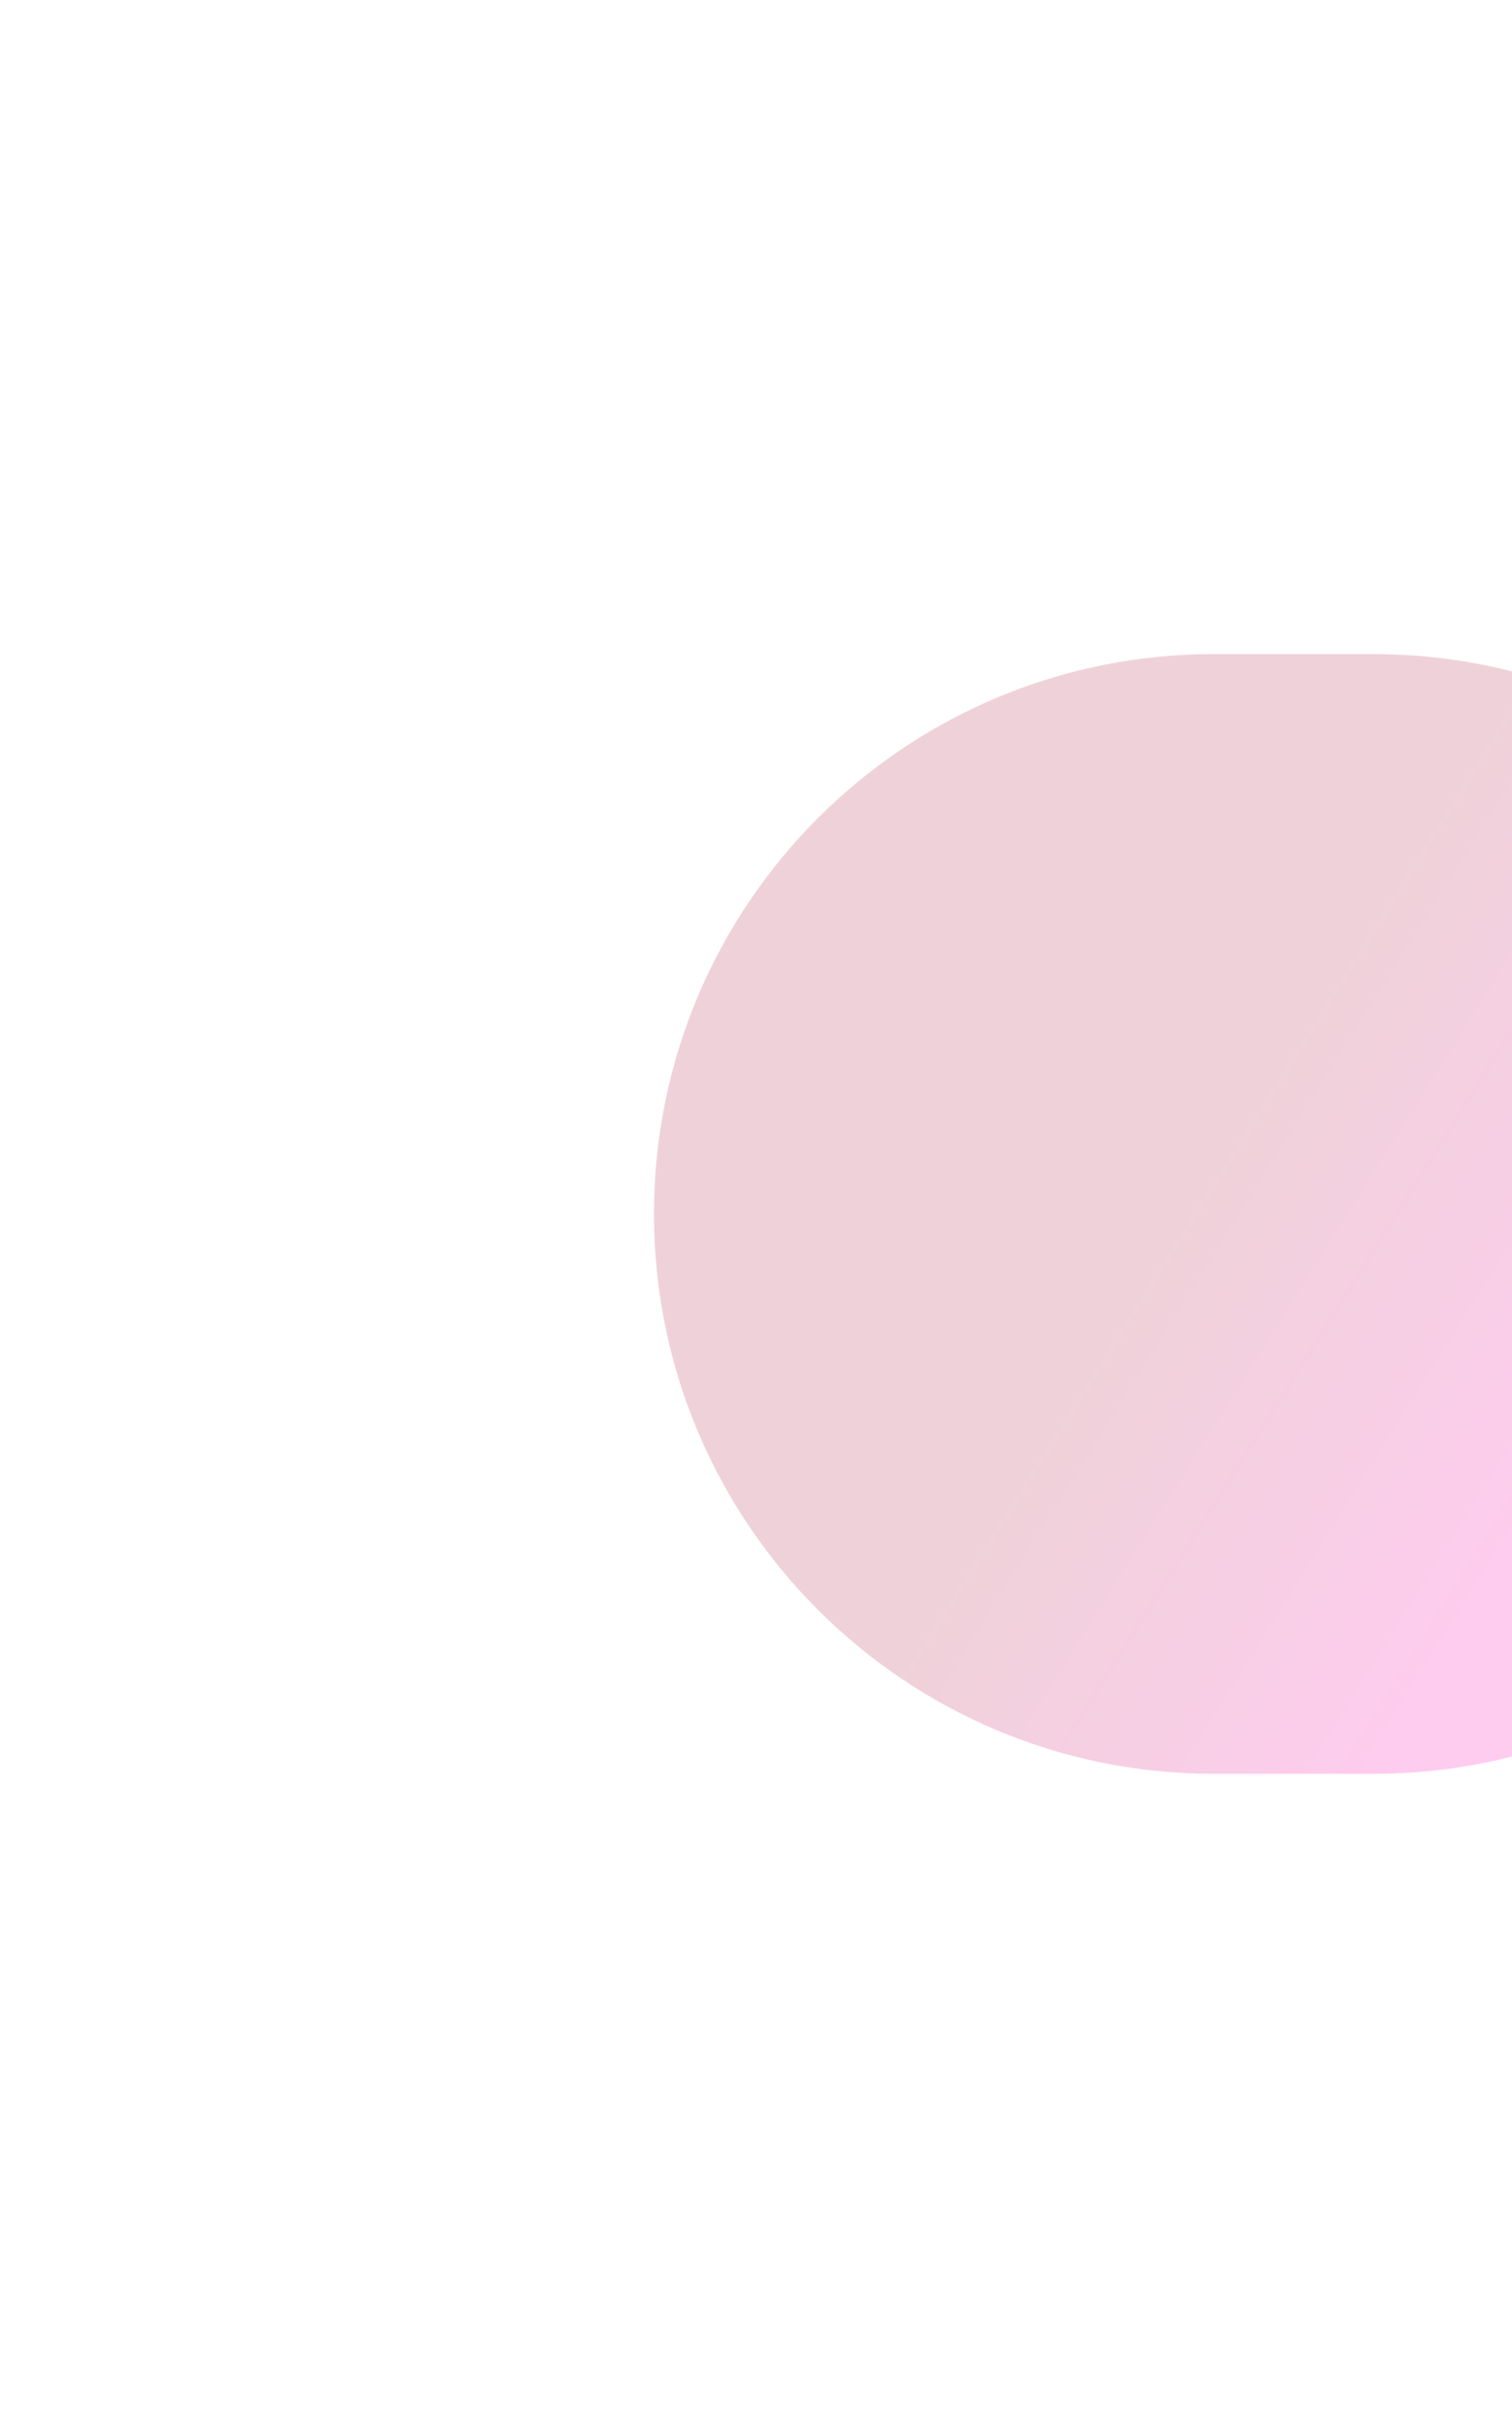 <svg width="1156" height="1856" viewBox="0 0 1156 1856" fill="none" xmlns="http://www.w3.org/2000/svg">
<g filter="url(#filter0_f_1693_873)">
<path d="M500 928C500 691.622 691.622 500 928 500H1050C1286.38 500 1478 691.622 1478 928C1478 1164.38 1286.38 1356 1050 1356H928C691.622 1356 500 1164.38 500 928Z" fill="url(#paint0_linear_1693_873)" fill-opacity="0.2"/>
</g>
<defs>
<filter id="filter0_f_1693_873" x="0" y="0" width="1978" height="1856" filterUnits="userSpaceOnUse" color-interpolation-filters="sRGB">
<feFlood flood-opacity="0" result="BackgroundImageFix"/>
<feBlend mode="normal" in="SourceGraphic" in2="BackgroundImageFix" result="shape"/>
<feGaussianBlur stdDeviation="250" result="effect1_foregroundBlur_1693_873"/>
</filter>
<linearGradient id="paint0_linear_1693_873" x1="1042.63" y1="692.249" x2="1352.97" y2="887.223" gradientUnits="userSpaceOnUse">
<stop stop-color="#AD1D3F"/>
<stop offset="1" stop-color="#FB00AD"/>
</linearGradient>
</defs>
</svg>
